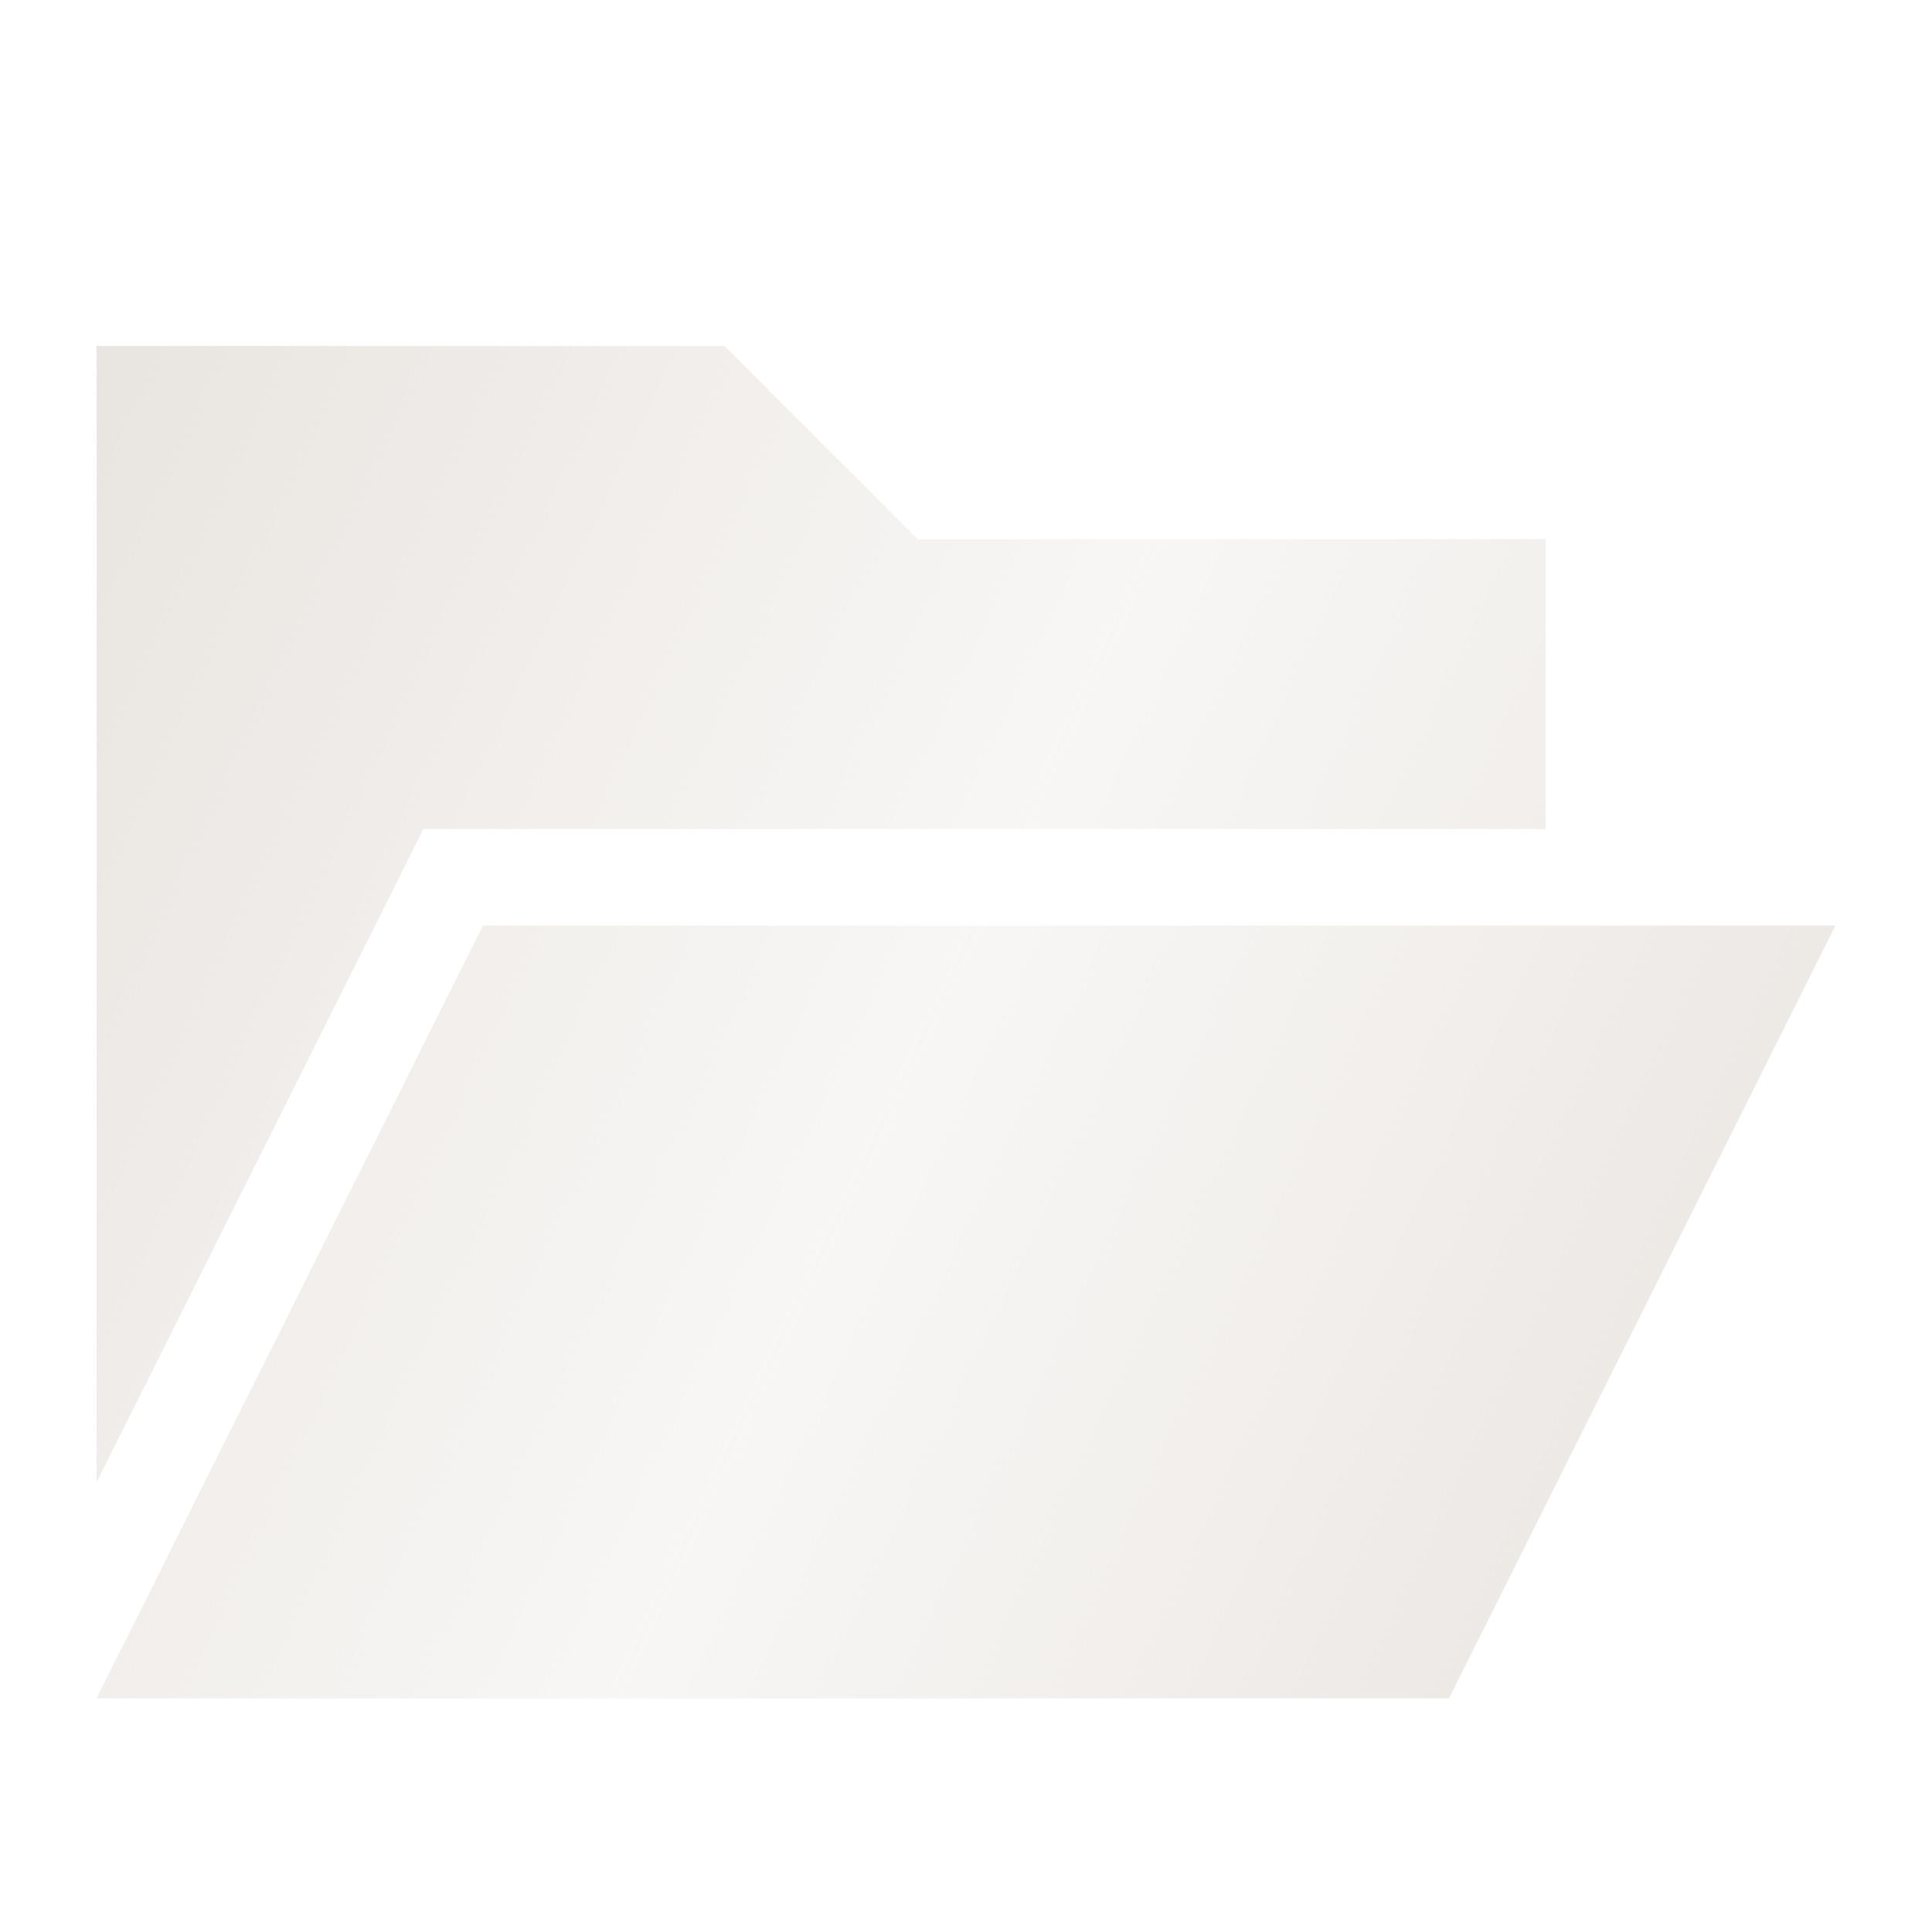 <svg width="60" height="60" viewBox="0 0 60 60" fill="none" xmlns="http://www.w3.org/2000/svg">
<g filter="url(#filter0_i_1_10391)">
<path d="M12.319 25.659L3 44.288V9H22.5L28.5 15H48V24H15H13.144L12.319 25.659ZM3 51L15 27H57L45 51H3Z" fill="url(#paint0_linear_1_10391)"/>
</g>
<defs>
<filter id="filter0_i_1_10391" x="3" y="9" width="54" height="43.744" filterUnits="userSpaceOnUse" color-interpolation-filters="sRGB">
<feFlood flood-opacity="0" result="BackgroundImageFix"/>
<feBlend mode="normal" in="SourceGraphic" in2="BackgroundImageFix" result="shape"/>
<feColorMatrix in="SourceAlpha" type="matrix" values="0 0 0 0 0 0 0 0 0 0 0 0 0 0 0 0 0 0 127 0" result="hardAlpha"/>
<feOffset dy="1.744"/>
<feGaussianBlur stdDeviation="0.872"/>
<feComposite in2="hardAlpha" operator="arithmetic" k2="-1" k3="1"/>
<feColorMatrix type="matrix" values="0 0 0 0 0 0 0 0 0 0 0 0 0 0 0 0 0 0 0.2 0"/>
<feBlend mode="normal" in2="shape" result="effect1_innerShadow_1_10391"/>
</filter>
<linearGradient id="paint0_linear_1_10391" x1="91.908" y1="60.303" x2="-2.985" y2="15.762" gradientUnits="userSpaceOnUse">
<stop stop-color="#E8E3DE" stop-opacity="0.3"/>
<stop offset="0.333" stop-color="#E8E3DE"/>
<stop offset="0.667" stop-color="#E8E3DE" stop-opacity="0.3"/>
<stop offset="1" stop-color="#E8E3DE"/>
</linearGradient>
</defs>
</svg>
